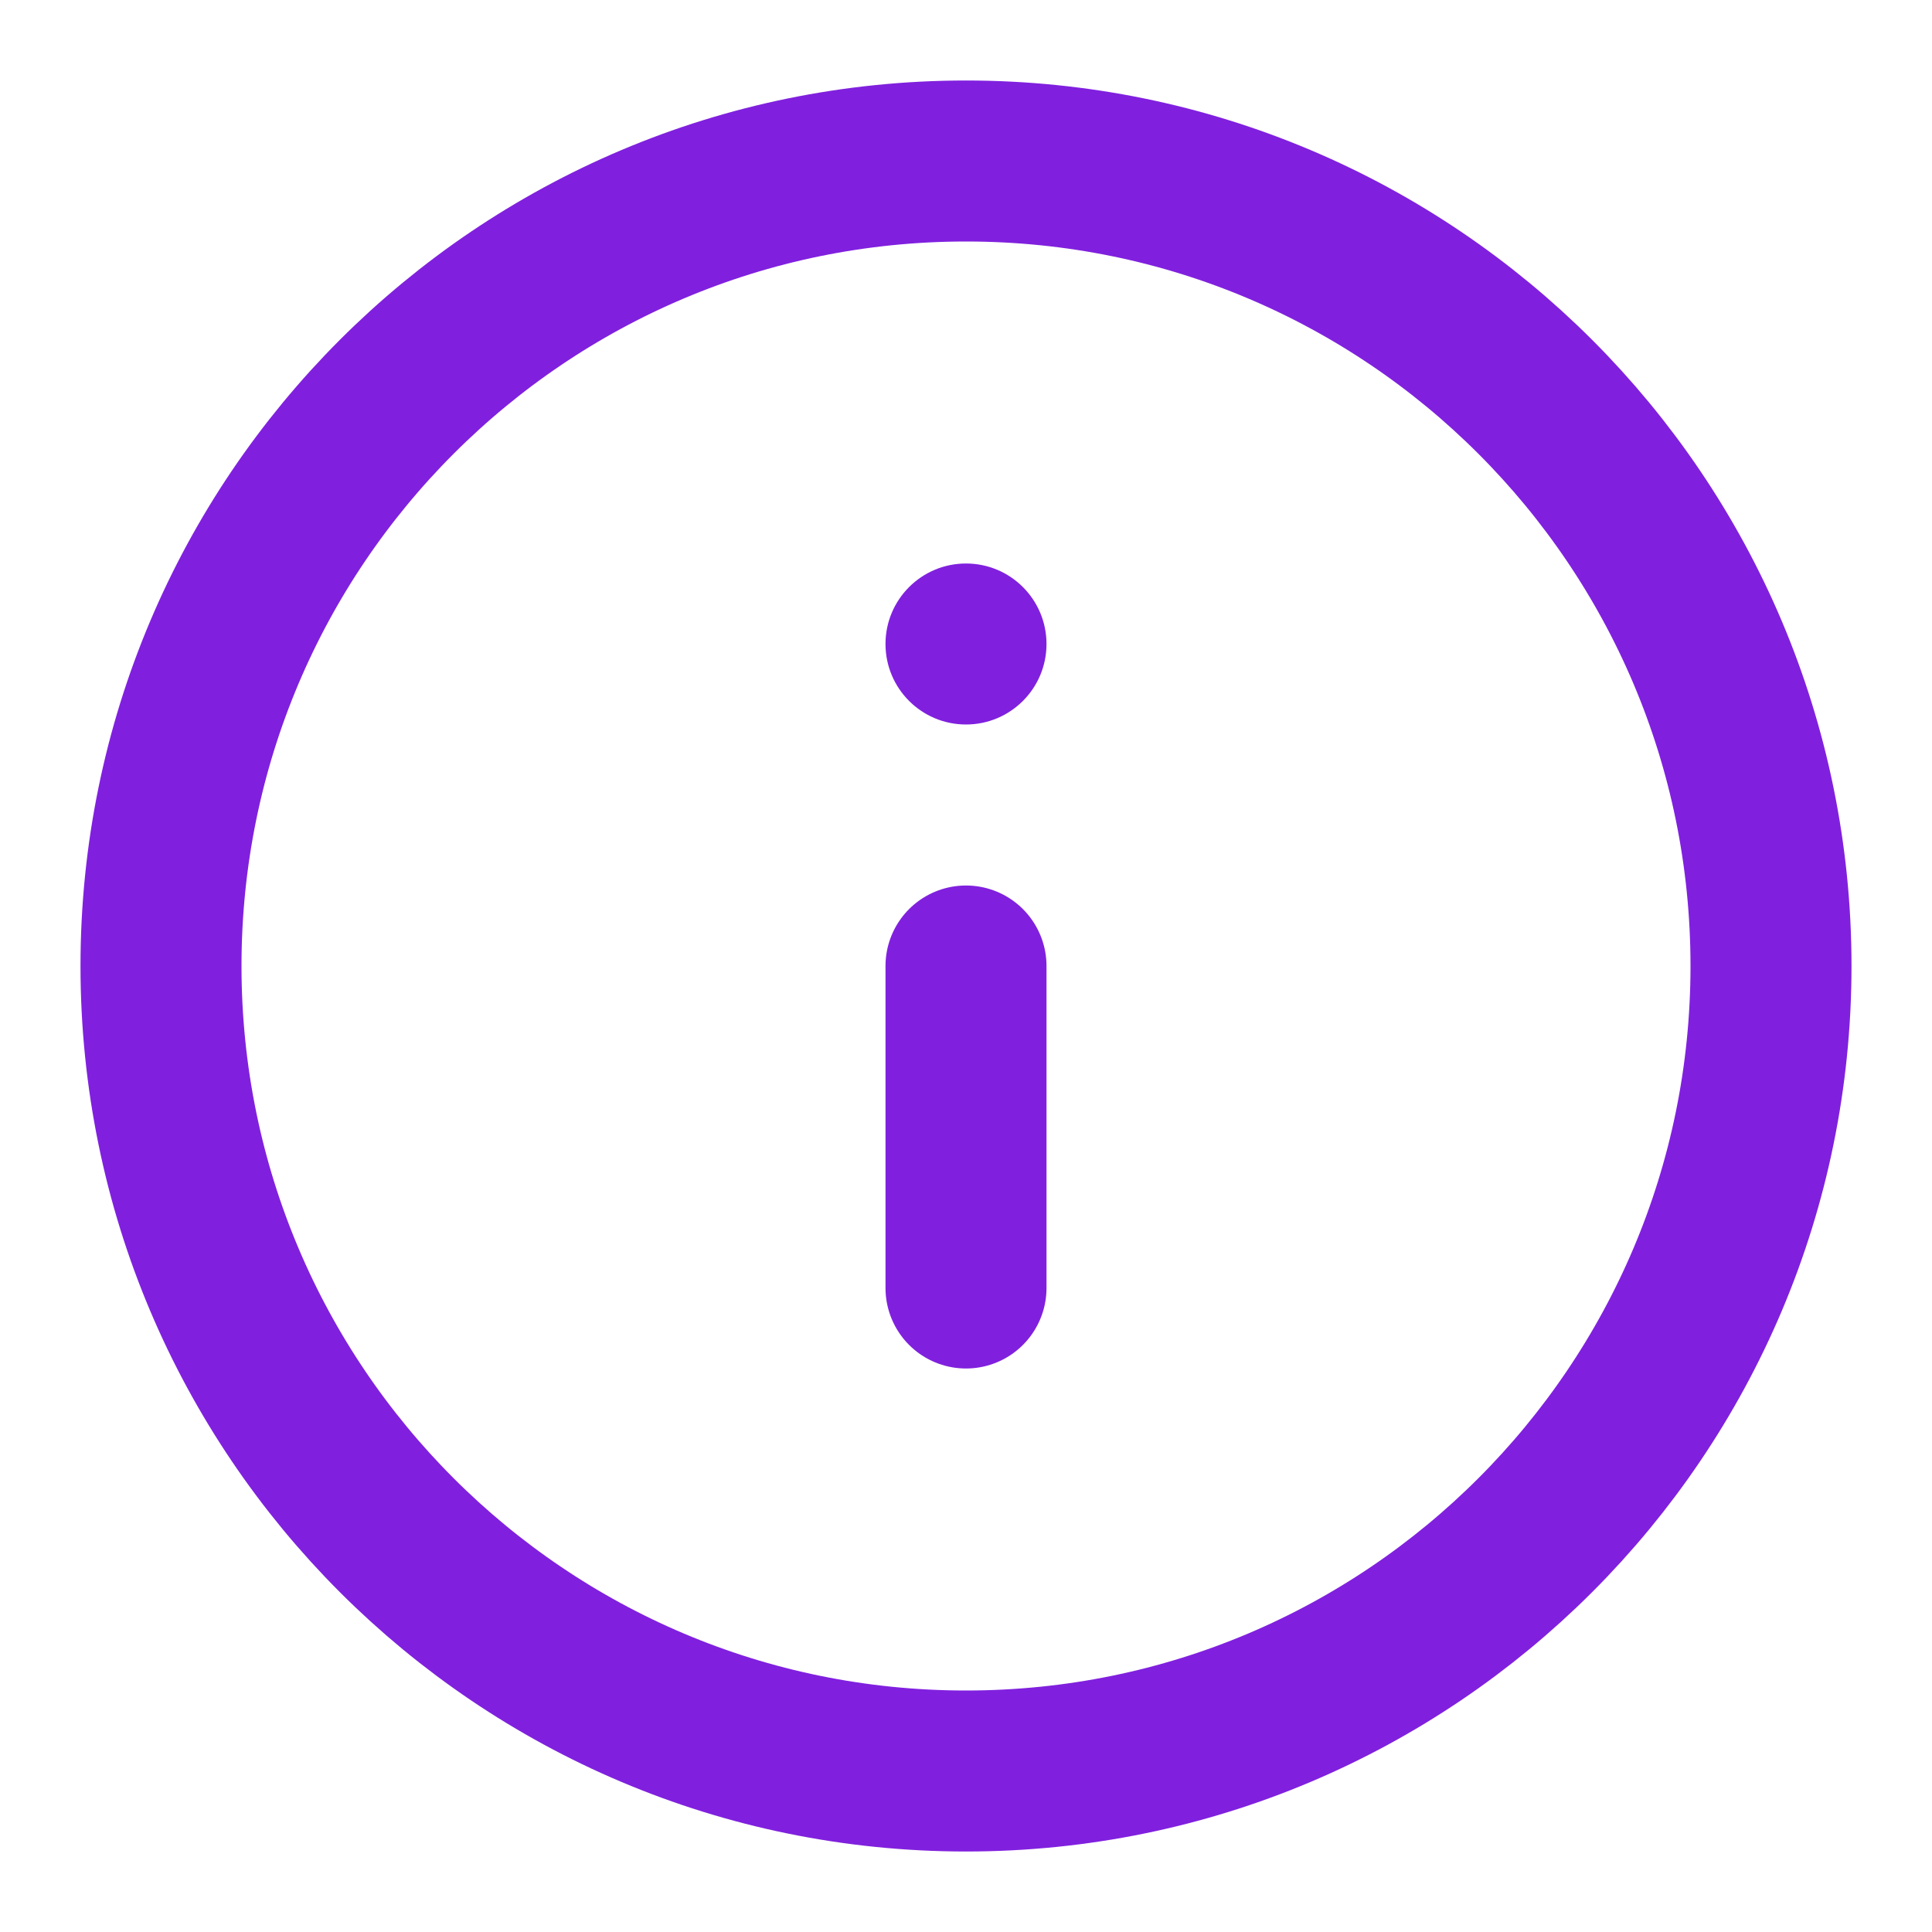 <svg width="24" height="24" viewBox="0 0 24 24" fill="none" xmlns="http://www.w3.org/2000/svg">
<path fill-rule="evenodd" clip-rule="evenodd" d="M12 22C17.523 22 22 17.523 22 12C22 6.477 17.523 2 12 2C6.477 2 2 6.477 2 12C2 17.523 6.477 22 12 22Z" stroke="#8020DE" stroke-width="2" stroke-linecap="round" stroke-linejoin="round"/>
<path d="M12 16V12" stroke="#8020DE" stroke-width="2" stroke-linecap="round" stroke-linejoin="round"/>
<circle cx="12" cy="8" r="1" fill="#8020DE"/>
</svg>
